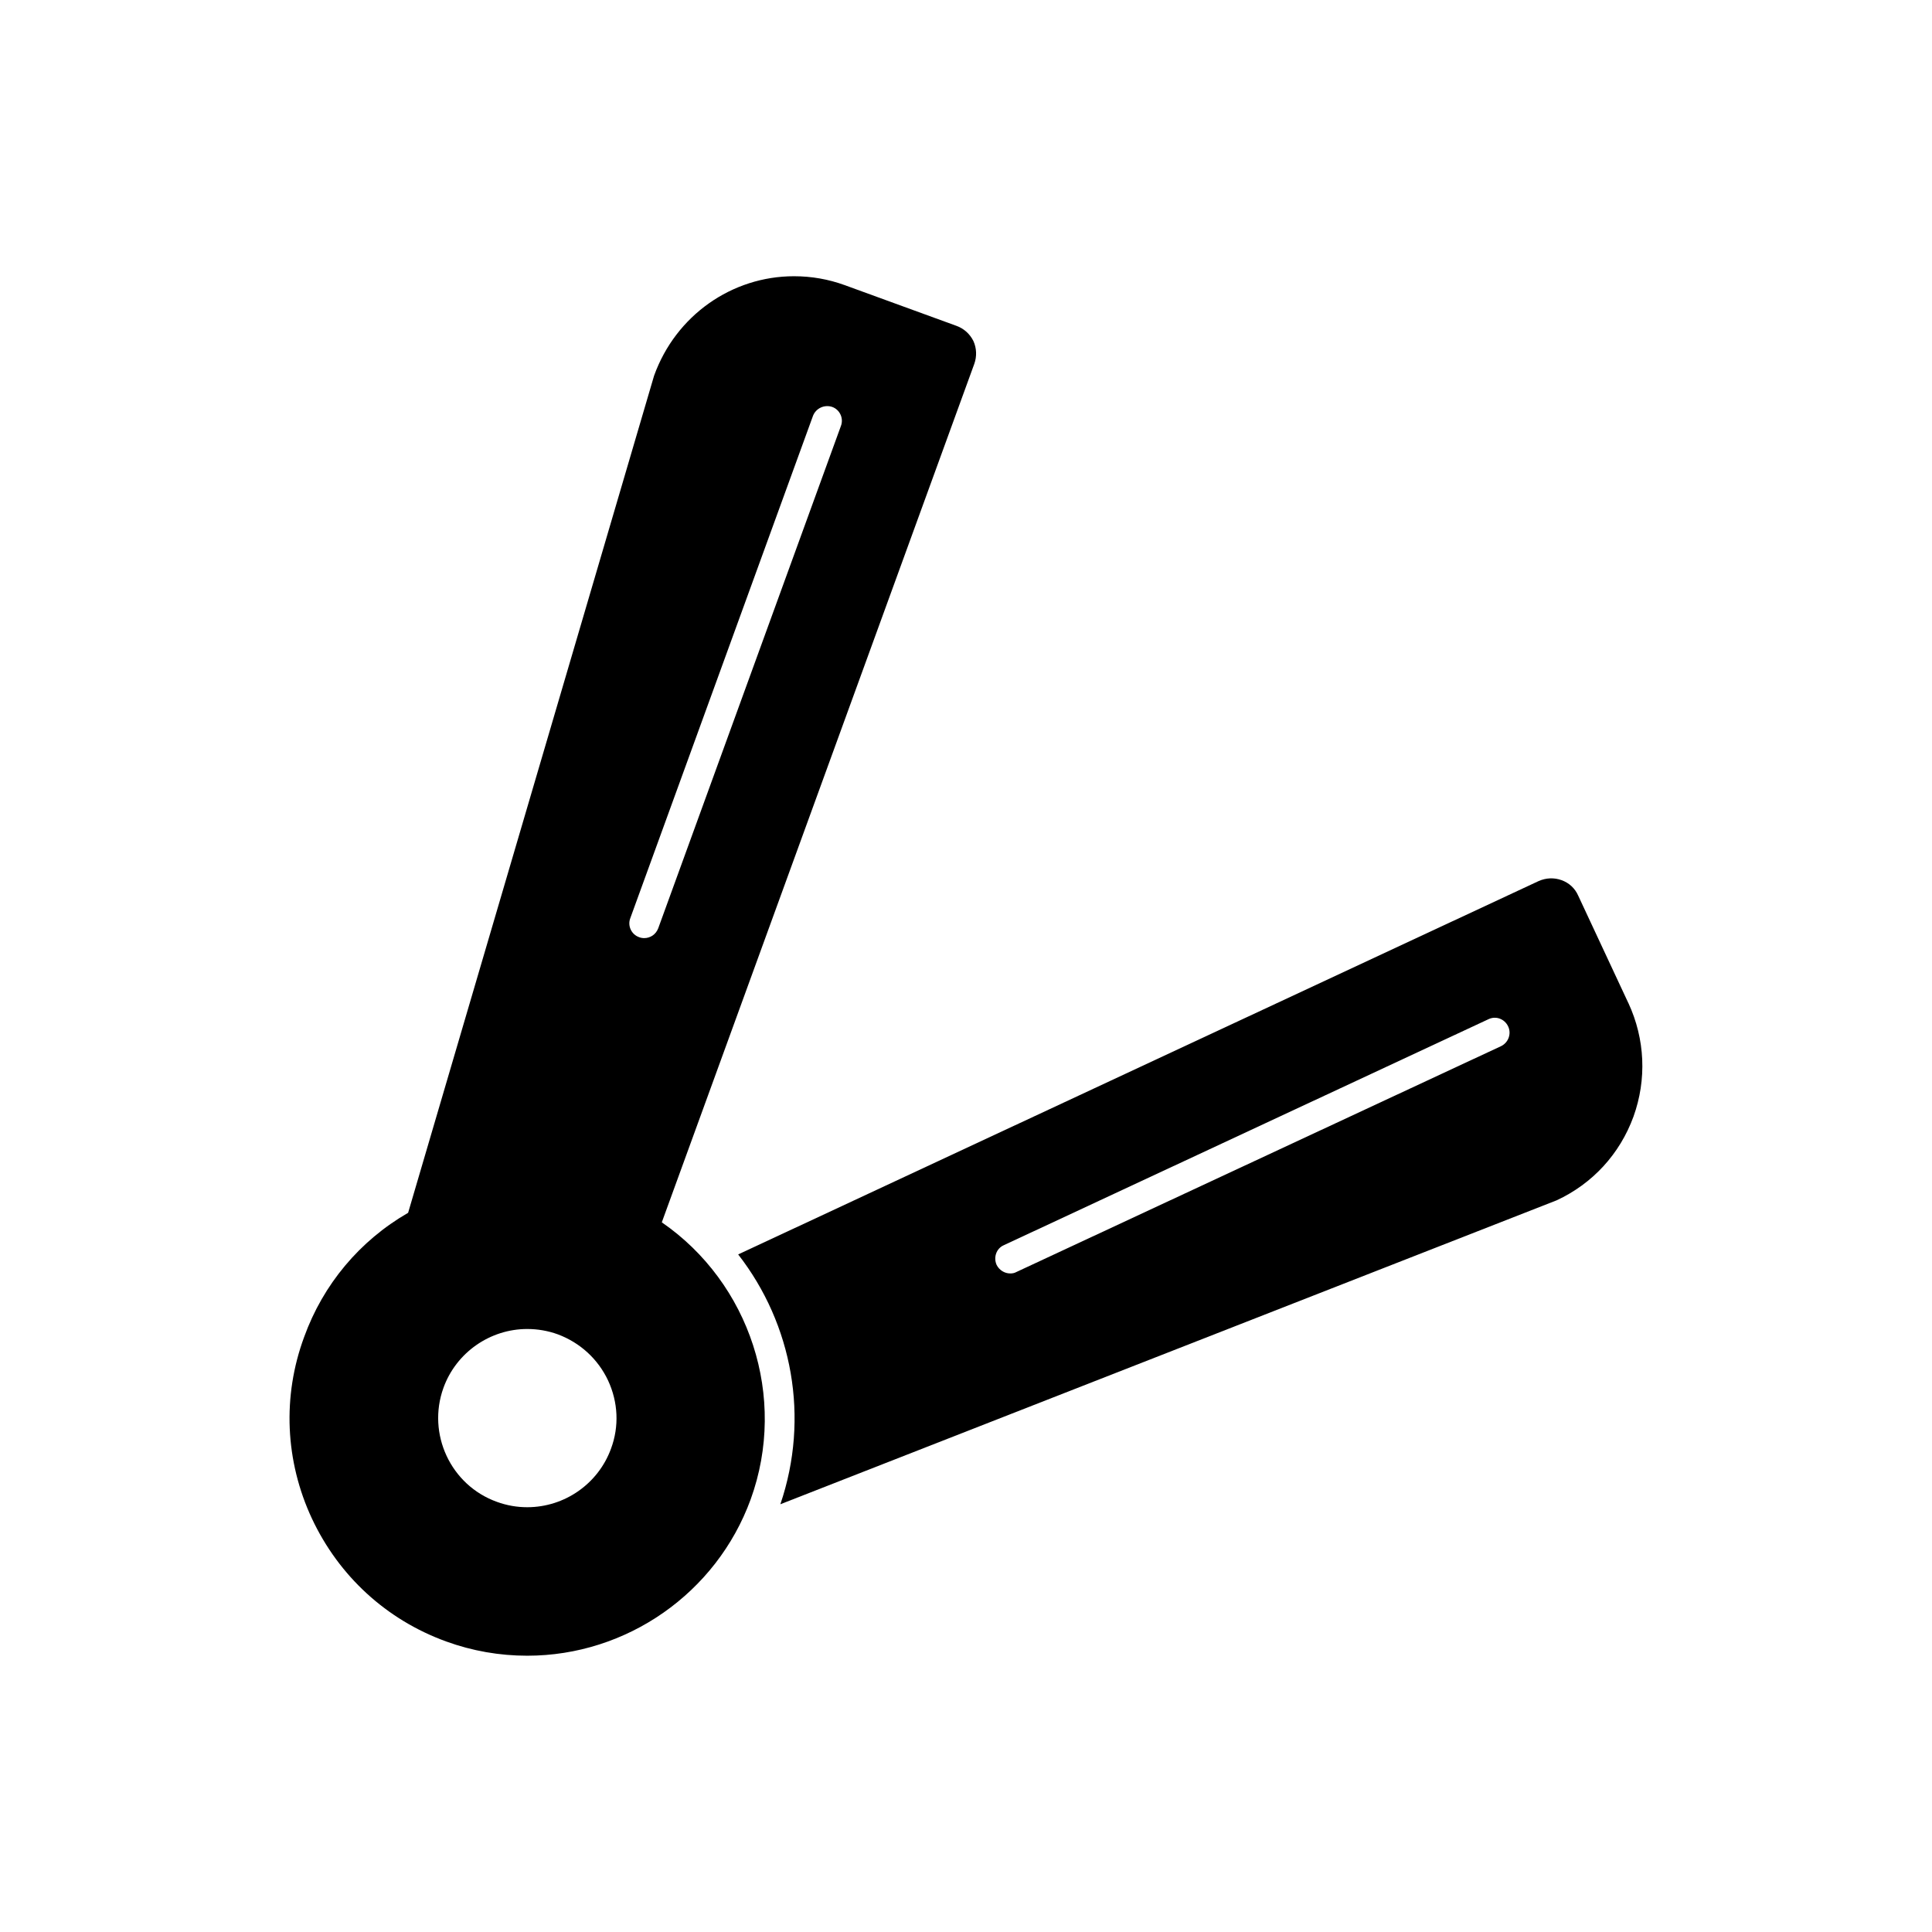 <?xml version="1.0" encoding="UTF-8"?>
<!-- Uploaded to: SVG Repo, www.svgrepo.com, Generator: SVG Repo Mixer Tools -->
<svg fill="#000000" width="800px" height="800px" version="1.1" viewBox="144 144 512 512" xmlns="http://www.w3.org/2000/svg">
 <g>
  <path d="m401.96 234.37c-0.945-1.891-2.519-3.305-4.488-4.016l-29.598-10.785c-4.328-1.574-8.816-2.363-13.461-2.363-16.453 0-31.332 10.391-37.078 26.371l-65.18 221.83c-12.832 7.398-22.516 18.973-27.551 32.906-5.824 15.742-5.039 32.906 2.047 48.098 7.164 15.277 19.758 26.848 35.582 32.594 6.926 2.519 14.168 3.777 21.492 3.777 26.371 0 50.145-16.609 59.199-41.406 9.84-27.078-0.238-57.387-23.539-73.445l82.812-227.5c0.707-1.969 0.629-4.172-0.238-6.062zm-96.039 293.55c-3.387 9.289-12.281 15.508-22.199 15.508-2.754 0-5.434-0.473-8.027-1.418-12.281-4.41-18.578-18.027-14.172-30.227 3.387-9.367 12.359-15.586 22.199-15.586 2.754 0 5.512 0.473 8.109 1.418 5.902 2.203 10.629 6.535 13.305 12.203 2.676 5.742 2.992 12.199 0.785 18.102zm60.93-271.03-48.414 133.12c-0.629 1.652-2.125 2.598-3.699 2.598-0.473 0-0.945-0.078-1.34-0.238-2.047-0.707-3.148-2.992-2.363-5.039l48.414-133.12c0.789-2.047 3.07-3.07 5.117-2.363 1.973 0.711 3.074 2.996 2.285 5.043z"/>
  <path d="m575.54 409.84-13.305-28.496c-0.867-1.969-2.441-3.387-4.41-4.094s-4.094-0.629-6.062 0.238l-212.14 98.949c14.406 18.5 18.973 43.297 11.18 66.203l205.7-80.531c9.523-4.41 16.766-12.281 20.387-22.199 3.543-9.84 3.07-20.547-1.34-30.07zm-33.77 11.414-128.39 59.828c-0.551 0.316-1.102 0.395-1.652 0.395-1.496 0-2.914-0.867-3.621-2.281-0.867-1.969-0.078-4.328 1.891-5.195l128.47-59.906c1.969-0.945 4.25-0.078 5.195 1.891 0.945 1.961 0.078 4.324-1.891 5.269z"/>
 </g>
</svg>